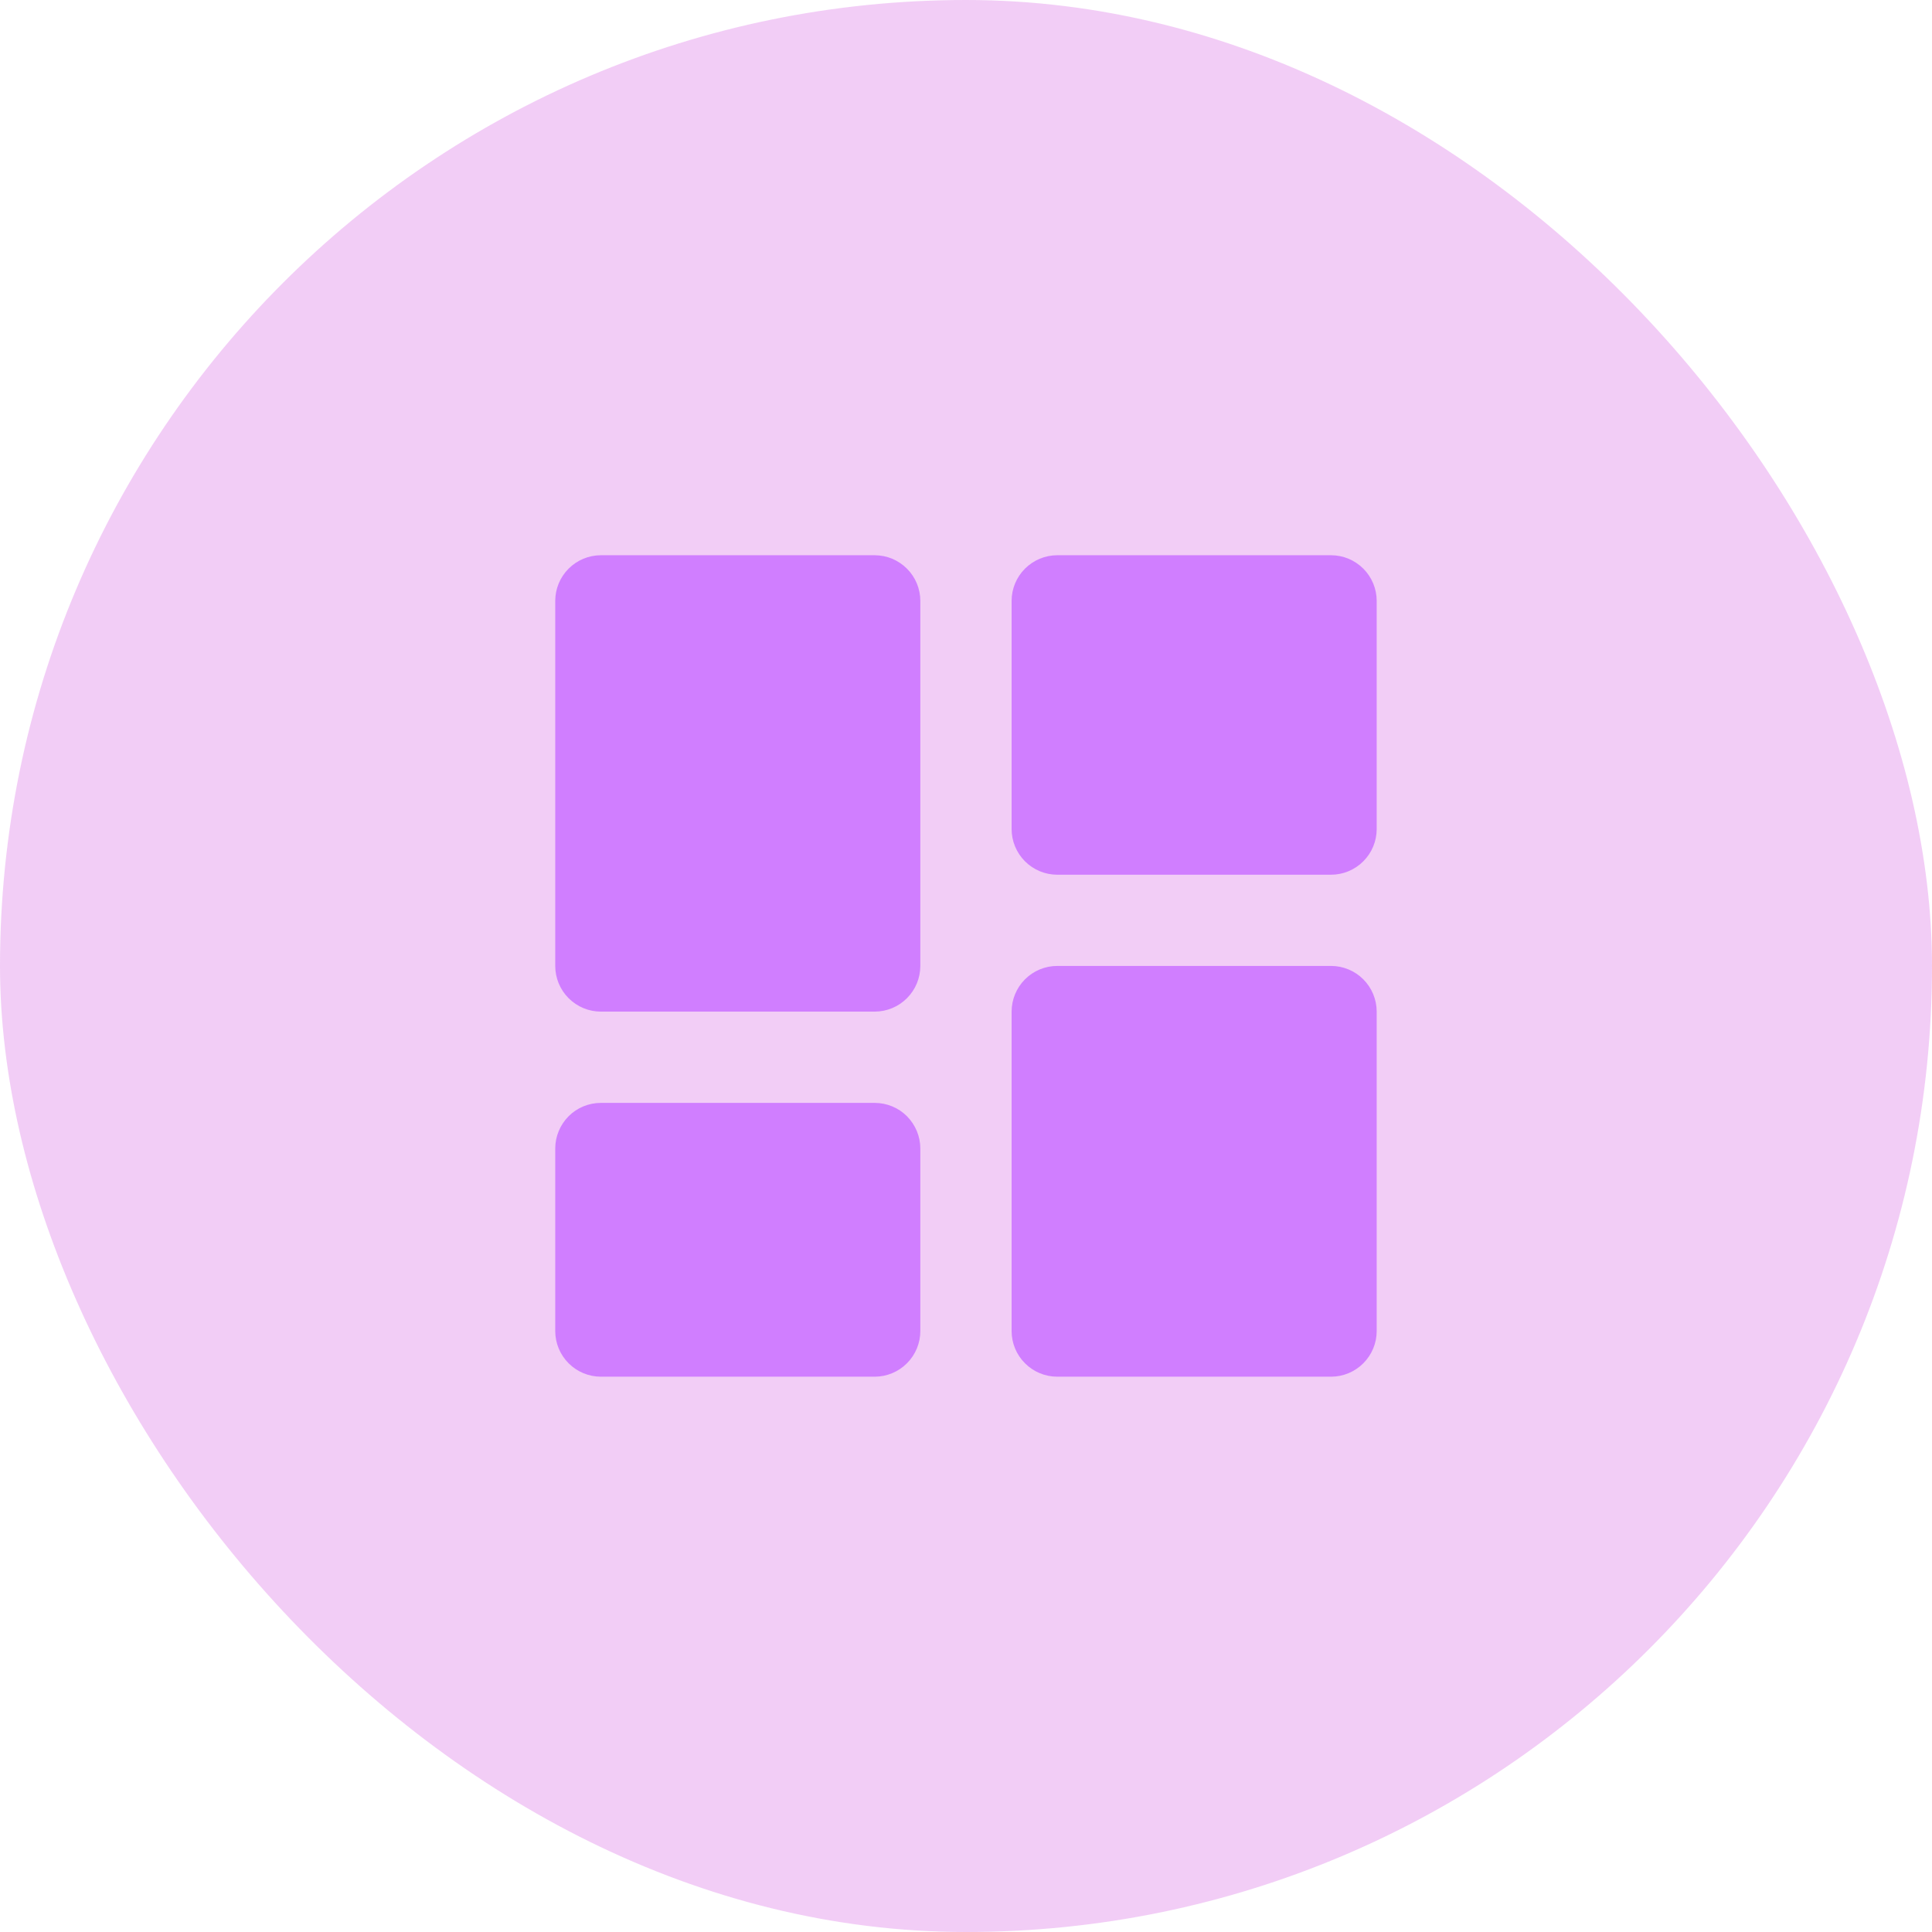<?xml version="1.0" encoding="UTF-8"?> <svg xmlns="http://www.w3.org/2000/svg" width="28" height="28" viewBox="0 0 28 28" fill="none"><g clip-path="url(#clip0_2334_38873)"><rect width="28" height="28" rx="14" fill="#BF05D4" fill-opacity="0.2"></rect><path d="M8.708 14.661H12.677C12.852 14.661 13.02 14.591 13.144 14.467C13.268 14.343 13.338 14.175 13.338 13.999V8.708C13.338 8.533 13.268 8.365 13.144 8.241C13.02 8.117 12.852 8.047 12.677 8.047H8.708C8.533 8.047 8.365 8.117 8.241 8.241C8.117 8.365 8.047 8.533 8.047 8.708V13.999C8.047 14.175 8.117 14.343 8.241 14.467C8.365 14.591 8.533 14.661 8.708 14.661ZM8.047 19.291C8.047 19.466 8.117 19.634 8.241 19.758C8.365 19.882 8.533 19.952 8.708 19.952H12.677C12.852 19.952 13.02 19.882 13.144 19.758C13.268 19.634 13.338 19.466 13.338 19.291V16.645C13.338 16.47 13.268 16.302 13.144 16.177C13.02 16.053 12.852 15.984 12.677 15.984H8.708C8.533 15.984 8.365 16.053 8.241 16.177C8.117 16.302 8.047 16.47 8.047 16.645V19.291ZM14.661 19.291C14.661 19.466 14.731 19.634 14.855 19.758C14.979 19.882 15.147 19.952 15.322 19.952H19.291C19.466 19.952 19.634 19.882 19.758 19.758C19.882 19.634 19.952 19.466 19.952 19.291V14.661C19.952 14.486 19.882 14.317 19.758 14.193C19.634 14.069 19.466 13.999 19.291 13.999H15.322C15.147 13.999 14.979 14.069 14.855 14.193C14.731 14.317 14.661 14.486 14.661 14.661V19.291ZM15.322 12.677H19.291C19.466 12.677 19.634 12.607 19.758 12.483C19.882 12.359 19.952 12.191 19.952 12.015V8.708C19.952 8.533 19.882 8.365 19.758 8.241C19.634 8.117 19.466 8.047 19.291 8.047H15.322C15.147 8.047 14.979 8.117 14.855 8.241C14.731 8.365 14.661 8.533 14.661 8.708V12.015C14.661 12.191 14.731 12.359 14.855 12.483C14.979 12.607 15.147 12.677 15.322 12.677Z" fill="#D07EFF"></path></g><defs><clipPath id="clip0_2334_38873"><rect width="28" height="28" rx="14" fill="white"></rect></clipPath></defs></svg> 